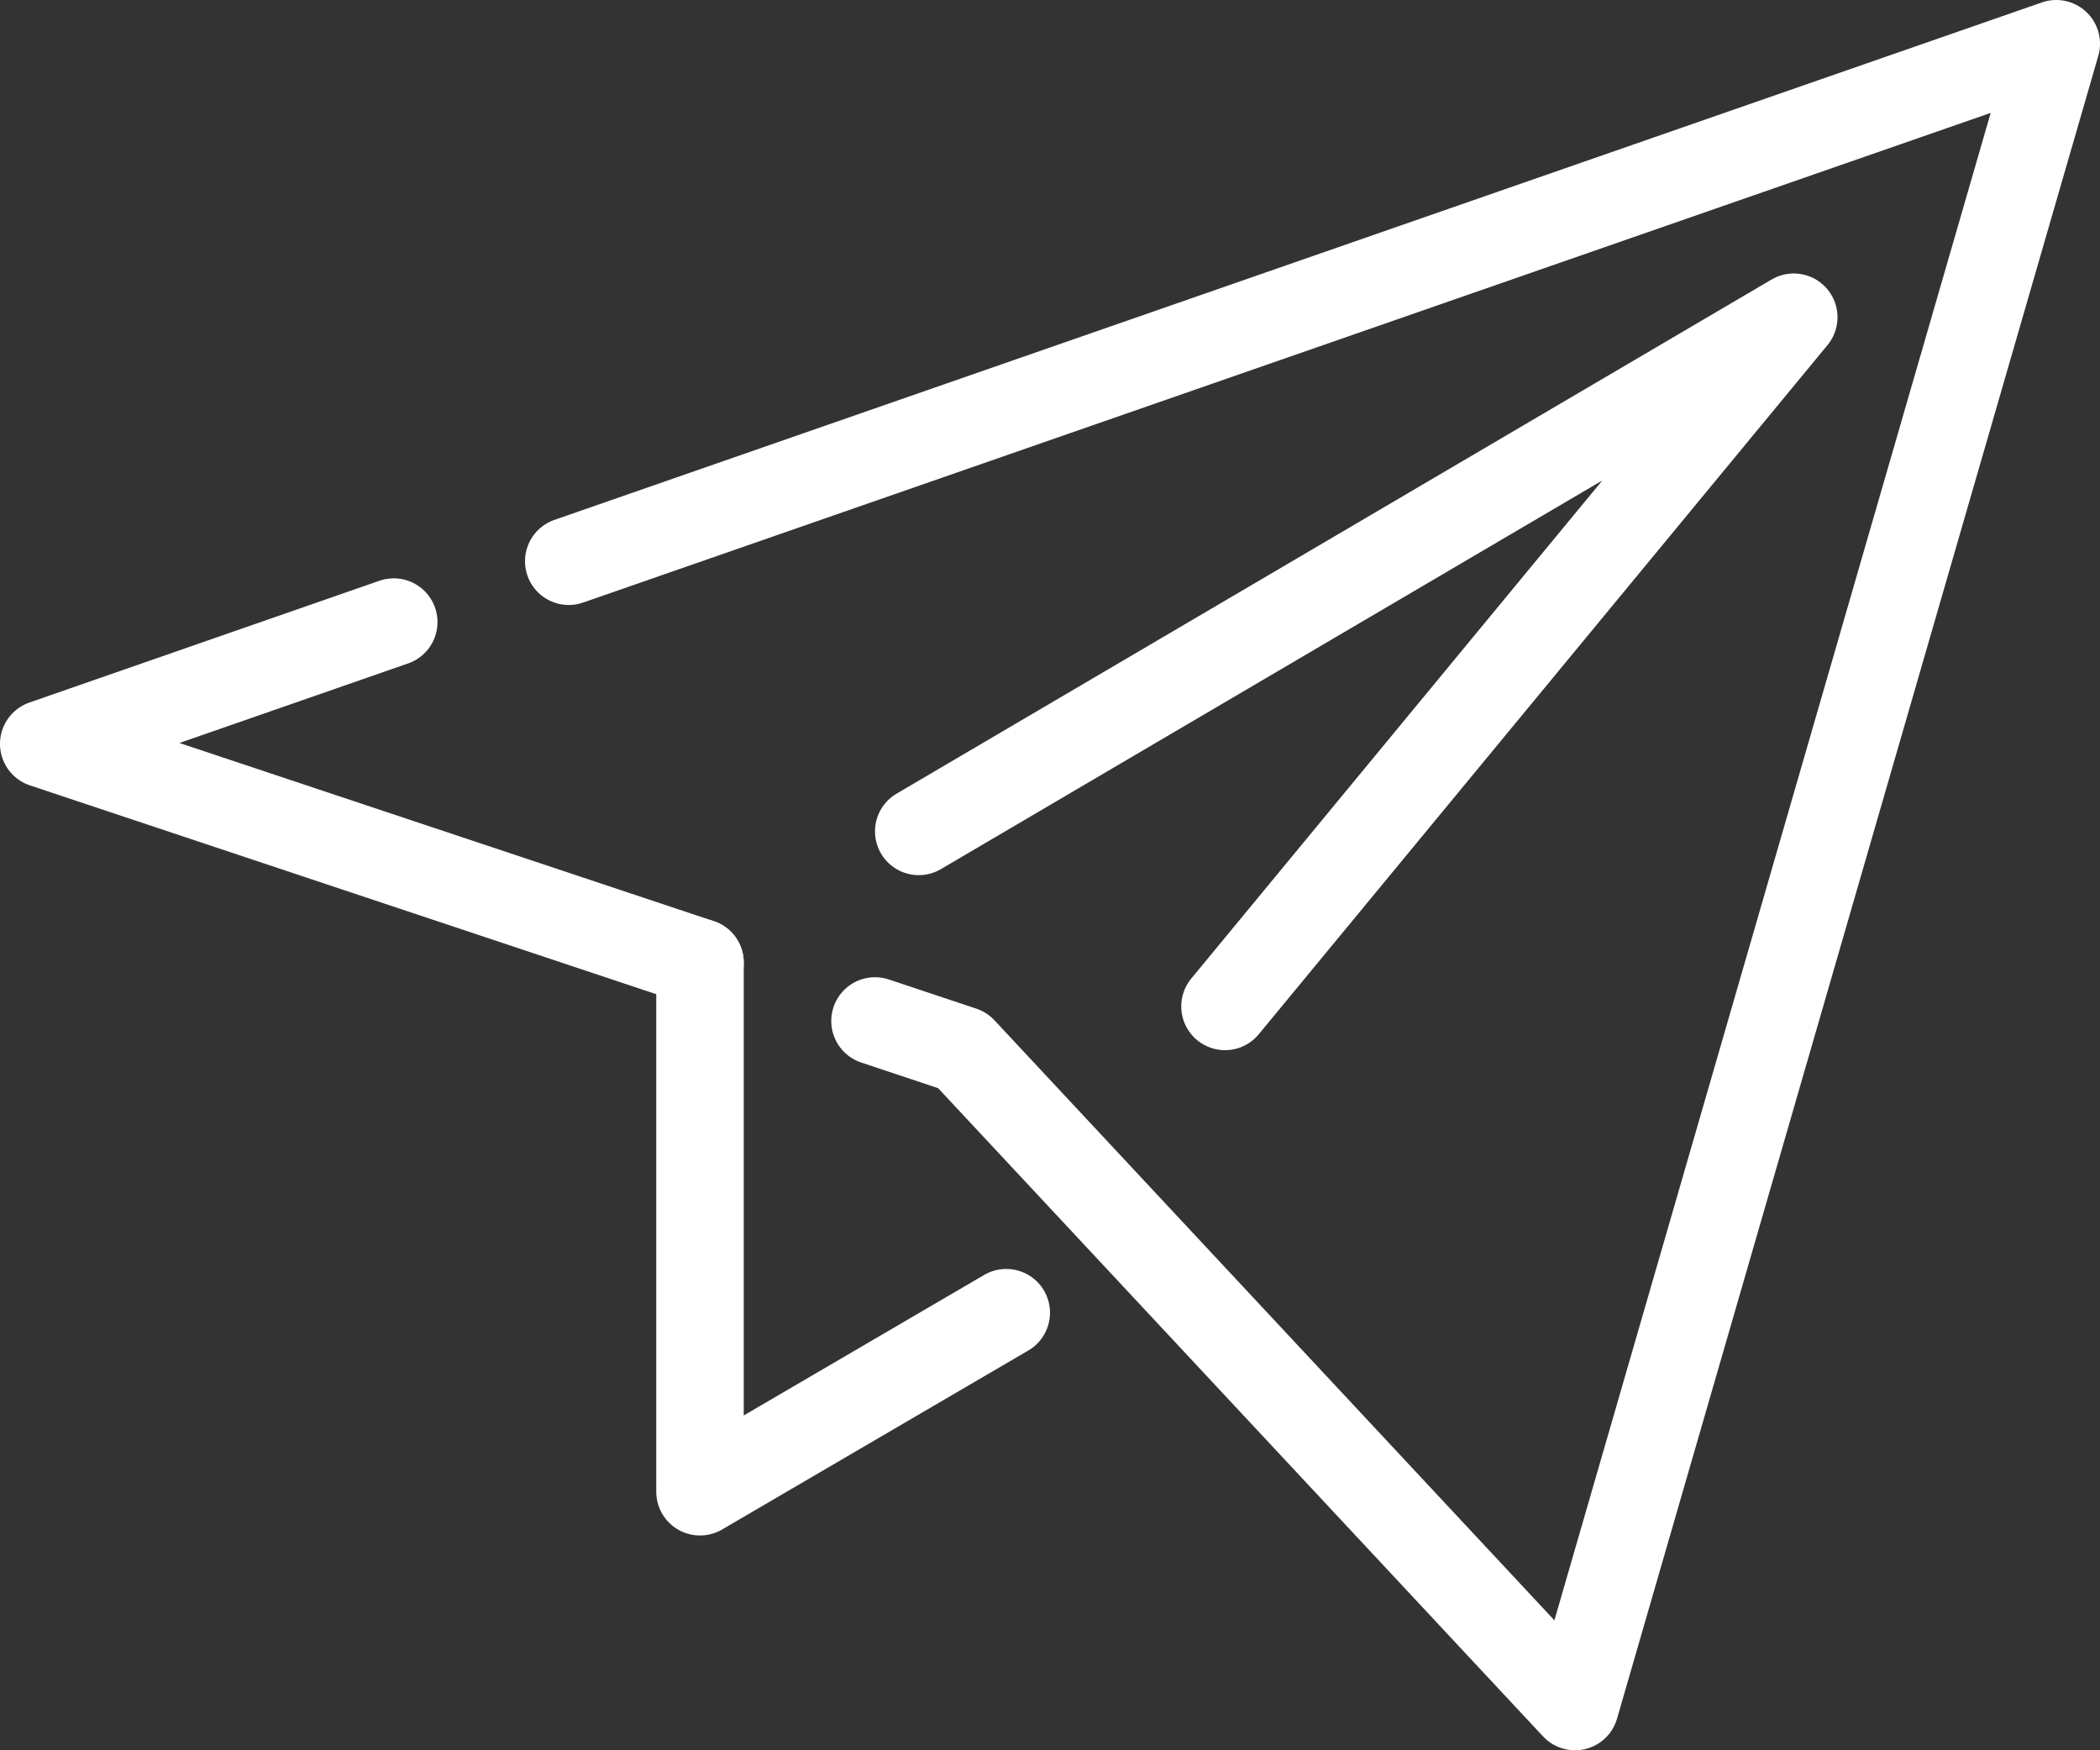 <svg id="Group_2134" data-name="Group 2134" xmlns="http://www.w3.org/2000/svg" xmlns:xlink="http://www.w3.org/1999/xlink" width="48" height="40" viewBox="0 0 48 40">
  <rect x="0" y="0" width="48" height="40" fill="#333333" stroke="none"/>
  <defs>
    <clipPath id="clip-path">
      <rect id="Rectangle_4632" data-name="Rectangle 4632" width="48" height="40" fill="none" stroke="#fff" stroke-width="1"/>
    </clipPath>
  </defs>
  <g id="Group_2133" data-name="Group 2133">
    <g id="Group_2132" data-name="Group 2132" clip-path="url(#clip-path)">
      <path id="Path_969" data-name="Path 969" d="M9,14.217,1,17l15,5" fill="none" stroke="#fff" stroke-linecap="round" stroke-linejoin="round" stroke-width="2"/>
      <path id="Path_970" data-name="Path 970" d="M20,23.333,22,24,36,39,47,1,13,12.826" fill="none" stroke="#fff" stroke-linecap="round" stroke-linejoin="round" stroke-width="2"/>
    </g>
  </g>
  <path id="Path_971" data-name="Path 971" d="M28,23,41,7.25,21,19" fill="none" stroke="#fff" stroke-linecap="round" stroke-linejoin="round" stroke-width="2"/>
  <path id="Path_972" data-name="Path 972" d="M16,22V34.091L23,30" fill="none" stroke="#fff" stroke-linecap="round" stroke-linejoin="round" stroke-width="2"/>
</svg>
